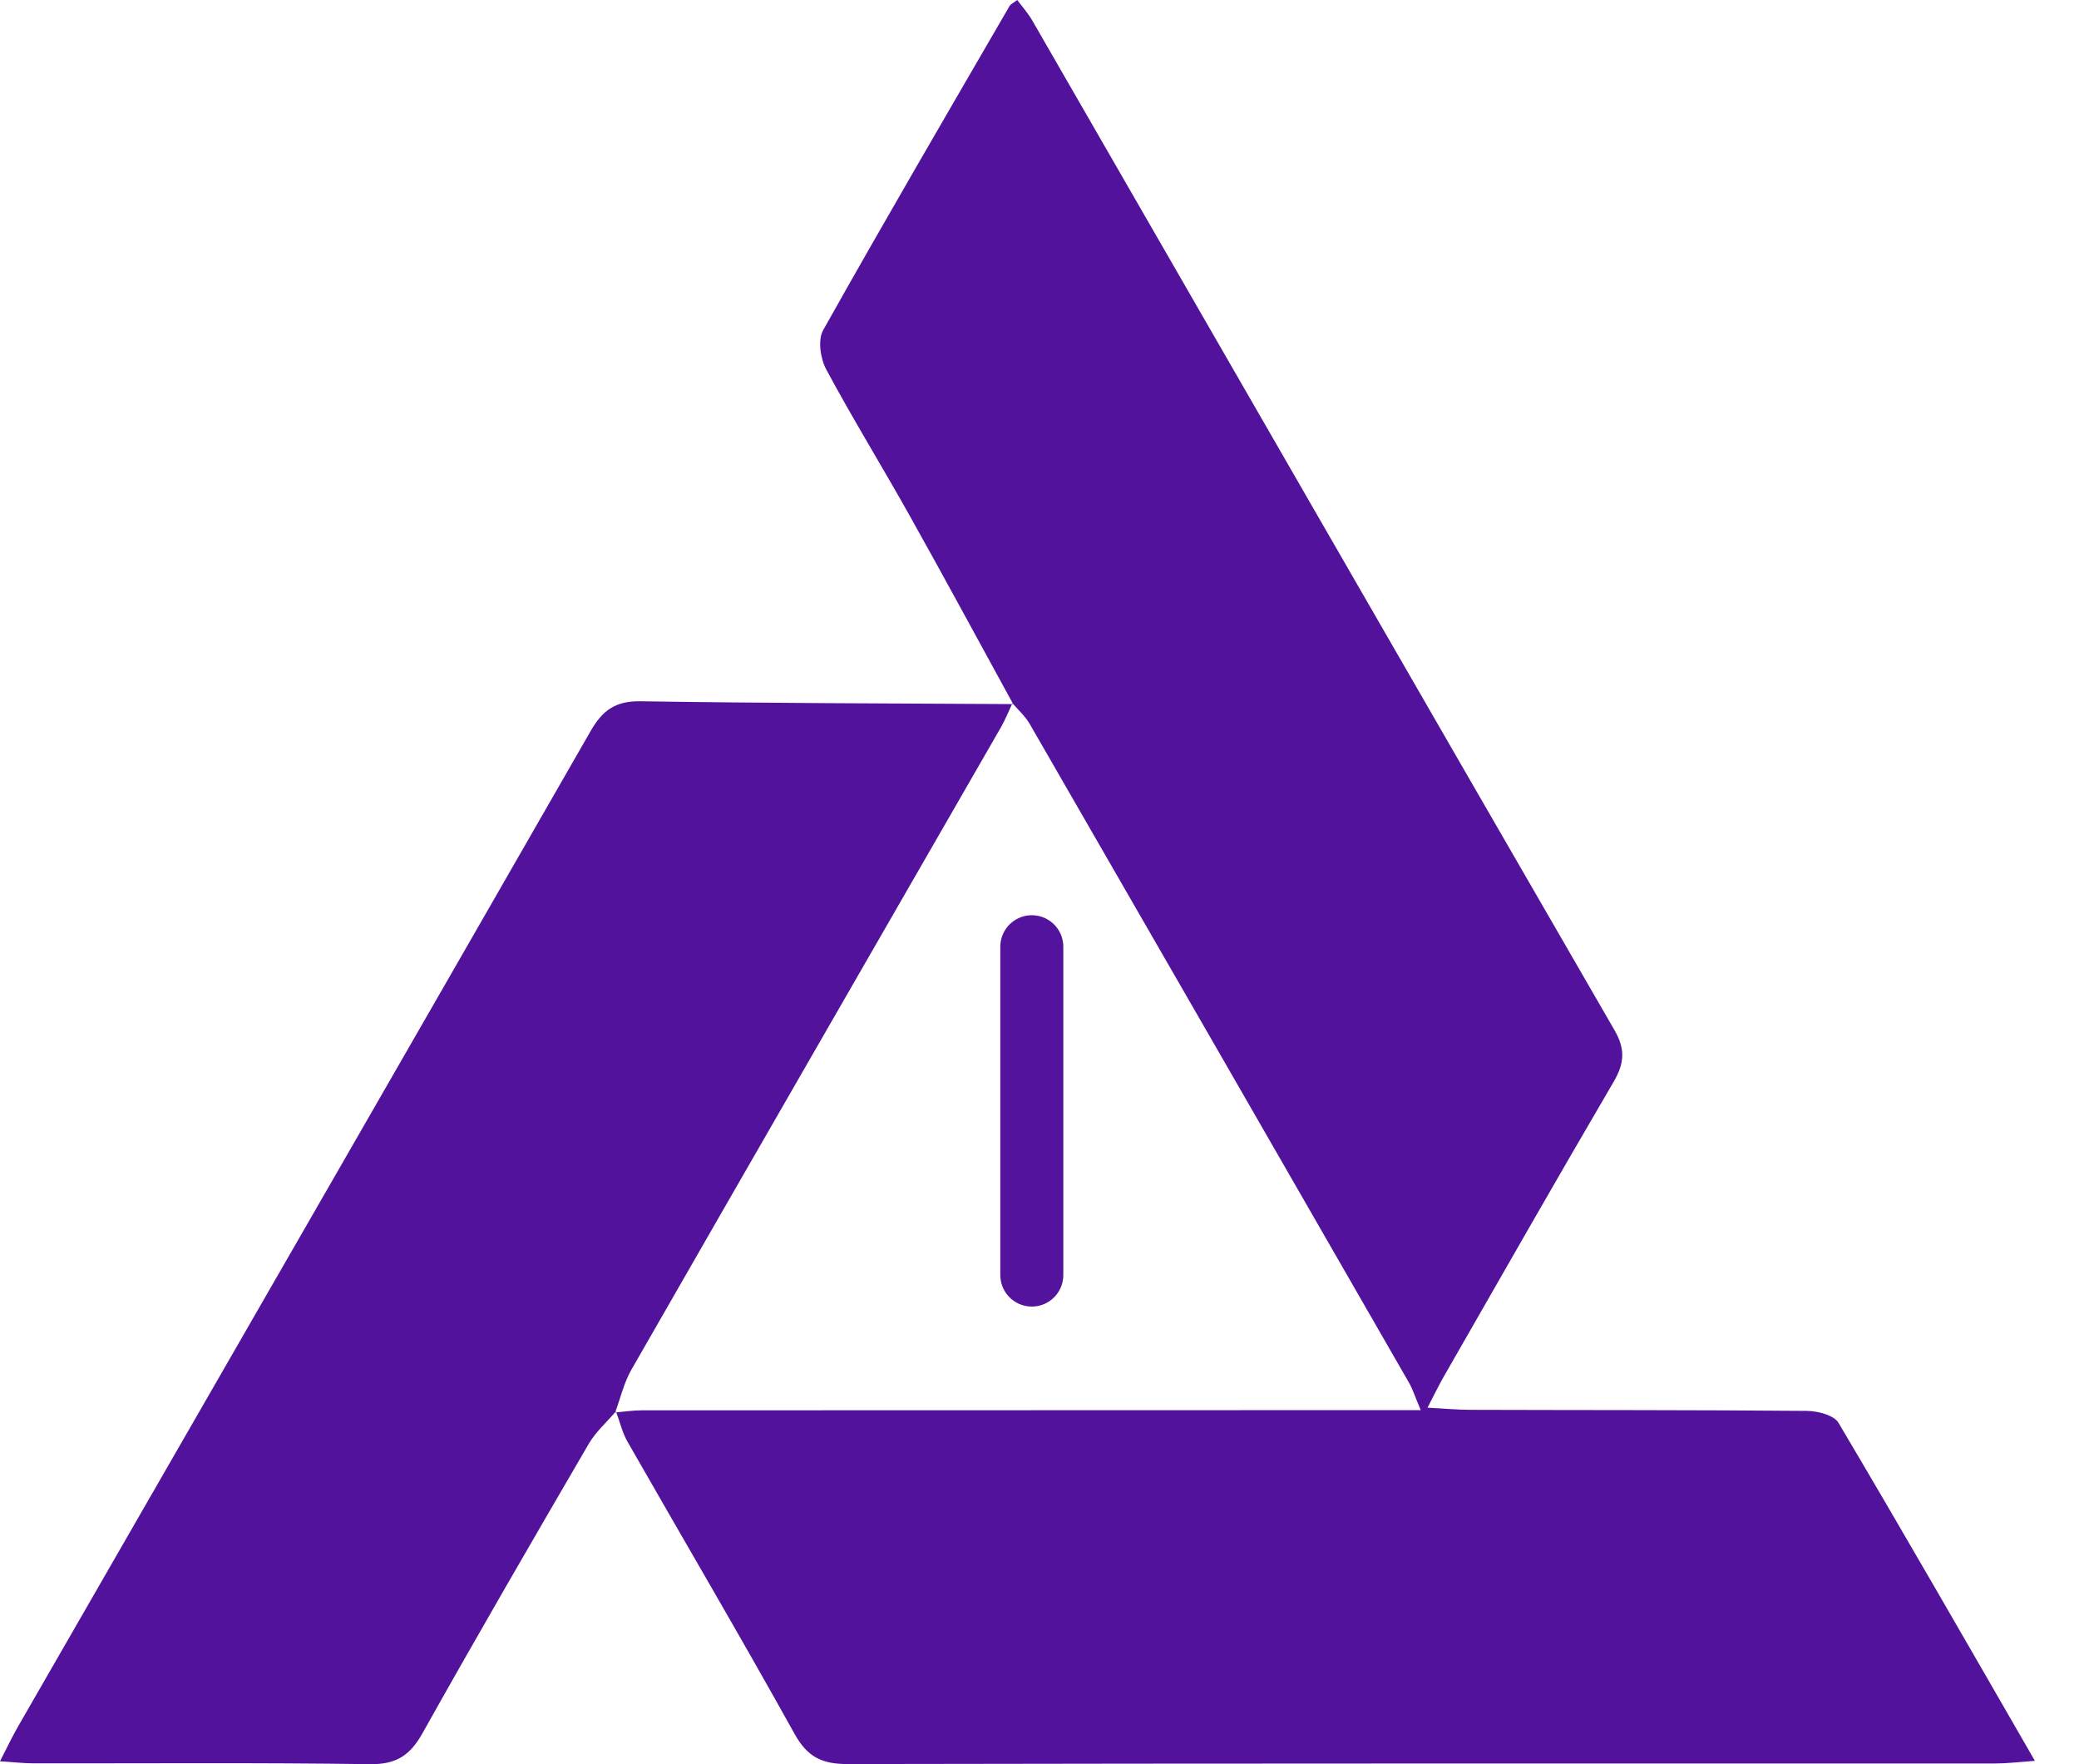<svg xmlns="http://www.w3.org/2000/svg" width="33" height="28" viewBox="0 0 33 28" fill="none"><path d="M16.082 11.175C15.535 10.178 14.996 9.177 14.439 8.184C14.004 7.406 13.535 6.647 13.114 5.862C13.022 5.691 12.979 5.393 13.066 5.24C14.034 3.515 15.032 1.807 16.025 0.095C16.041 0.067 16.079 0.051 16.146 0C16.226 0.106 16.315 0.206 16.381 0.318C19.461 5.661 22.536 11.006 25.624 16.345C25.803 16.653 25.785 16.878 25.611 17.174C24.701 18.727 23.81 20.291 22.915 21.852C22.838 21.987 22.77 22.127 22.659 22.342C22.933 22.356 23.138 22.376 23.343 22.376C25.123 22.382 26.903 22.377 28.684 22.393C28.855 22.395 29.111 22.461 29.183 22.583C30.218 24.329 31.228 26.089 32.3 27.947C32.031 27.967 31.851 27.989 31.671 27.989C25.6 27.99 19.528 27.986 13.457 27.998C13.054 27.999 12.819 27.891 12.615 27.524C11.749 25.966 10.845 24.43 9.961 22.883C9.876 22.735 9.838 22.561 9.777 22.401L9.764 22.418C9.905 22.406 10.046 22.384 10.187 22.384C13.942 22.382 17.697 22.382 21.452 22.381C21.797 22.381 22.142 22.381 22.551 22.381C22.462 22.17 22.426 22.053 22.367 21.949C20.361 18.46 18.353 14.971 16.341 11.484C16.271 11.364 16.161 11.268 16.071 11.161L16.082 11.175Z" fill="#52129C"></path><path d="M9.777 22.4C9.631 22.572 9.455 22.726 9.343 22.919C8.456 24.442 7.57 25.966 6.709 27.504C6.512 27.856 6.295 28.005 5.876 28C4.098 27.974 2.319 27.989 0.54 27.987C0.386 27.987 0.233 27.969 0 27.954C0.116 27.727 0.197 27.557 0.291 27.394C3.319 22.132 6.351 16.874 9.372 11.608C9.561 11.277 9.765 11.125 10.162 11.13C12.135 11.161 14.109 11.164 16.082 11.175L16.07 11.161C16.01 11.289 15.958 11.421 15.888 11.543C13.932 14.941 11.973 18.338 10.022 21.739C9.903 21.947 9.849 22.191 9.764 22.418L9.777 22.4Z" fill="#52129C"></path><line x1="16.378" y1="15.026" x2="16.378" y2="20.237" stroke="#54139D" stroke-linecap="round"></line></svg>